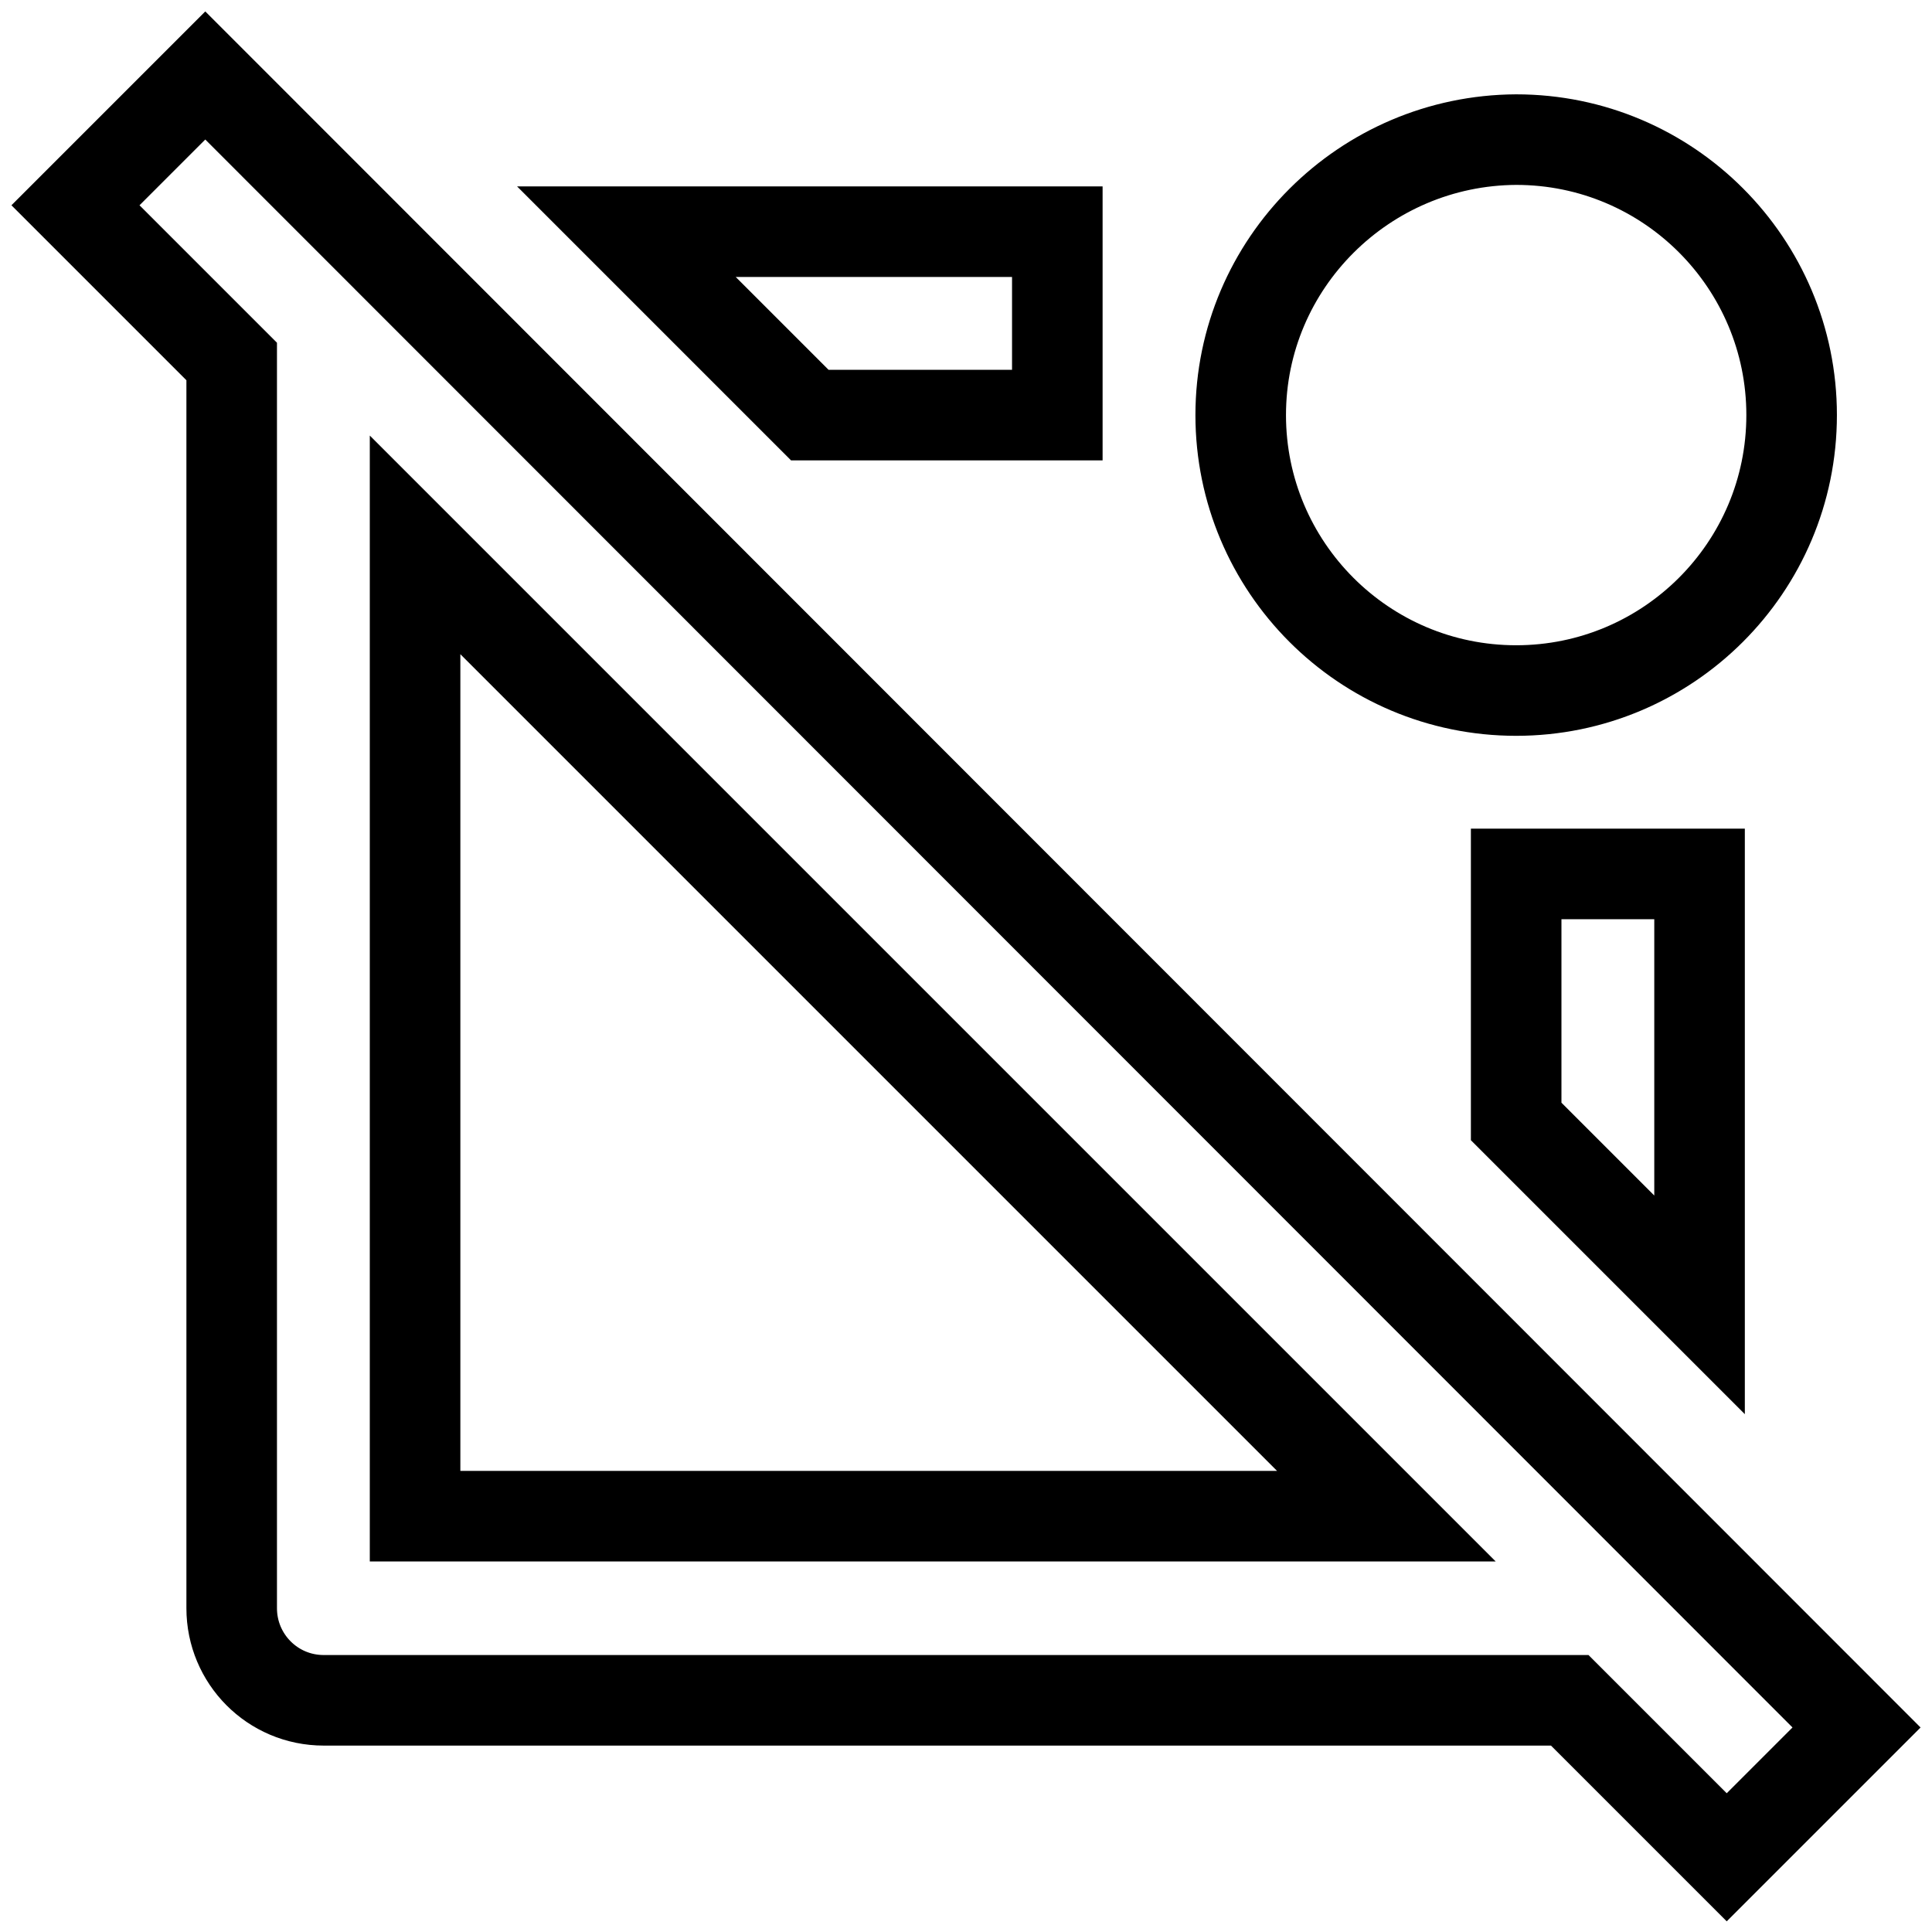 <?xml version="1.0" encoding="utf-8"?>
<!-- Svg Vector Icons : http://www.onlinewebfonts.com/icon -->
<!DOCTYPE svg PUBLIC "-//W3C//DTD SVG 1.1//EN" "http://www.w3.org/Graphics/SVG/1.1/DTD/svg11.dtd">
<svg version="1.1" xmlns="http://www.w3.org/2000/svg" xmlns:xlink="http://www.w3.org/1999/xlink" x="0px" y="0px" viewBox="0 0 256 256" enable-background="new 0 0 256 256" xml:space="preserve">
<g> <path stroke-width="12" fill-opacity="0" stroke="#000000"  d="M164.4,55c0,20.1,16.3,36.5,36.5,36.5c20.1,0,36.5-16.3,36.5-36.5c0-20.1-16.3-36.5-36.5-36.5 C180.8,18.6,164.4,34.9,164.4,55z"/> <path stroke-width="12" fill-opacity="0" stroke="#000000"  d="M200.9,148.6l24.3,24.3v-57.1h-24.3V148.6z M30.7,213.1c0,6.7,5.4,12.2,12.2,12.2l0,0H208l20.8,20.8 l17.2-17.2L27.2,10L10,27.2l20.7,20.7V213.1z M55,72.2l128.7,128.7H55V72.2z M107.3,55h32.8V30.7H83L107.3,55z"/></g>
</svg>